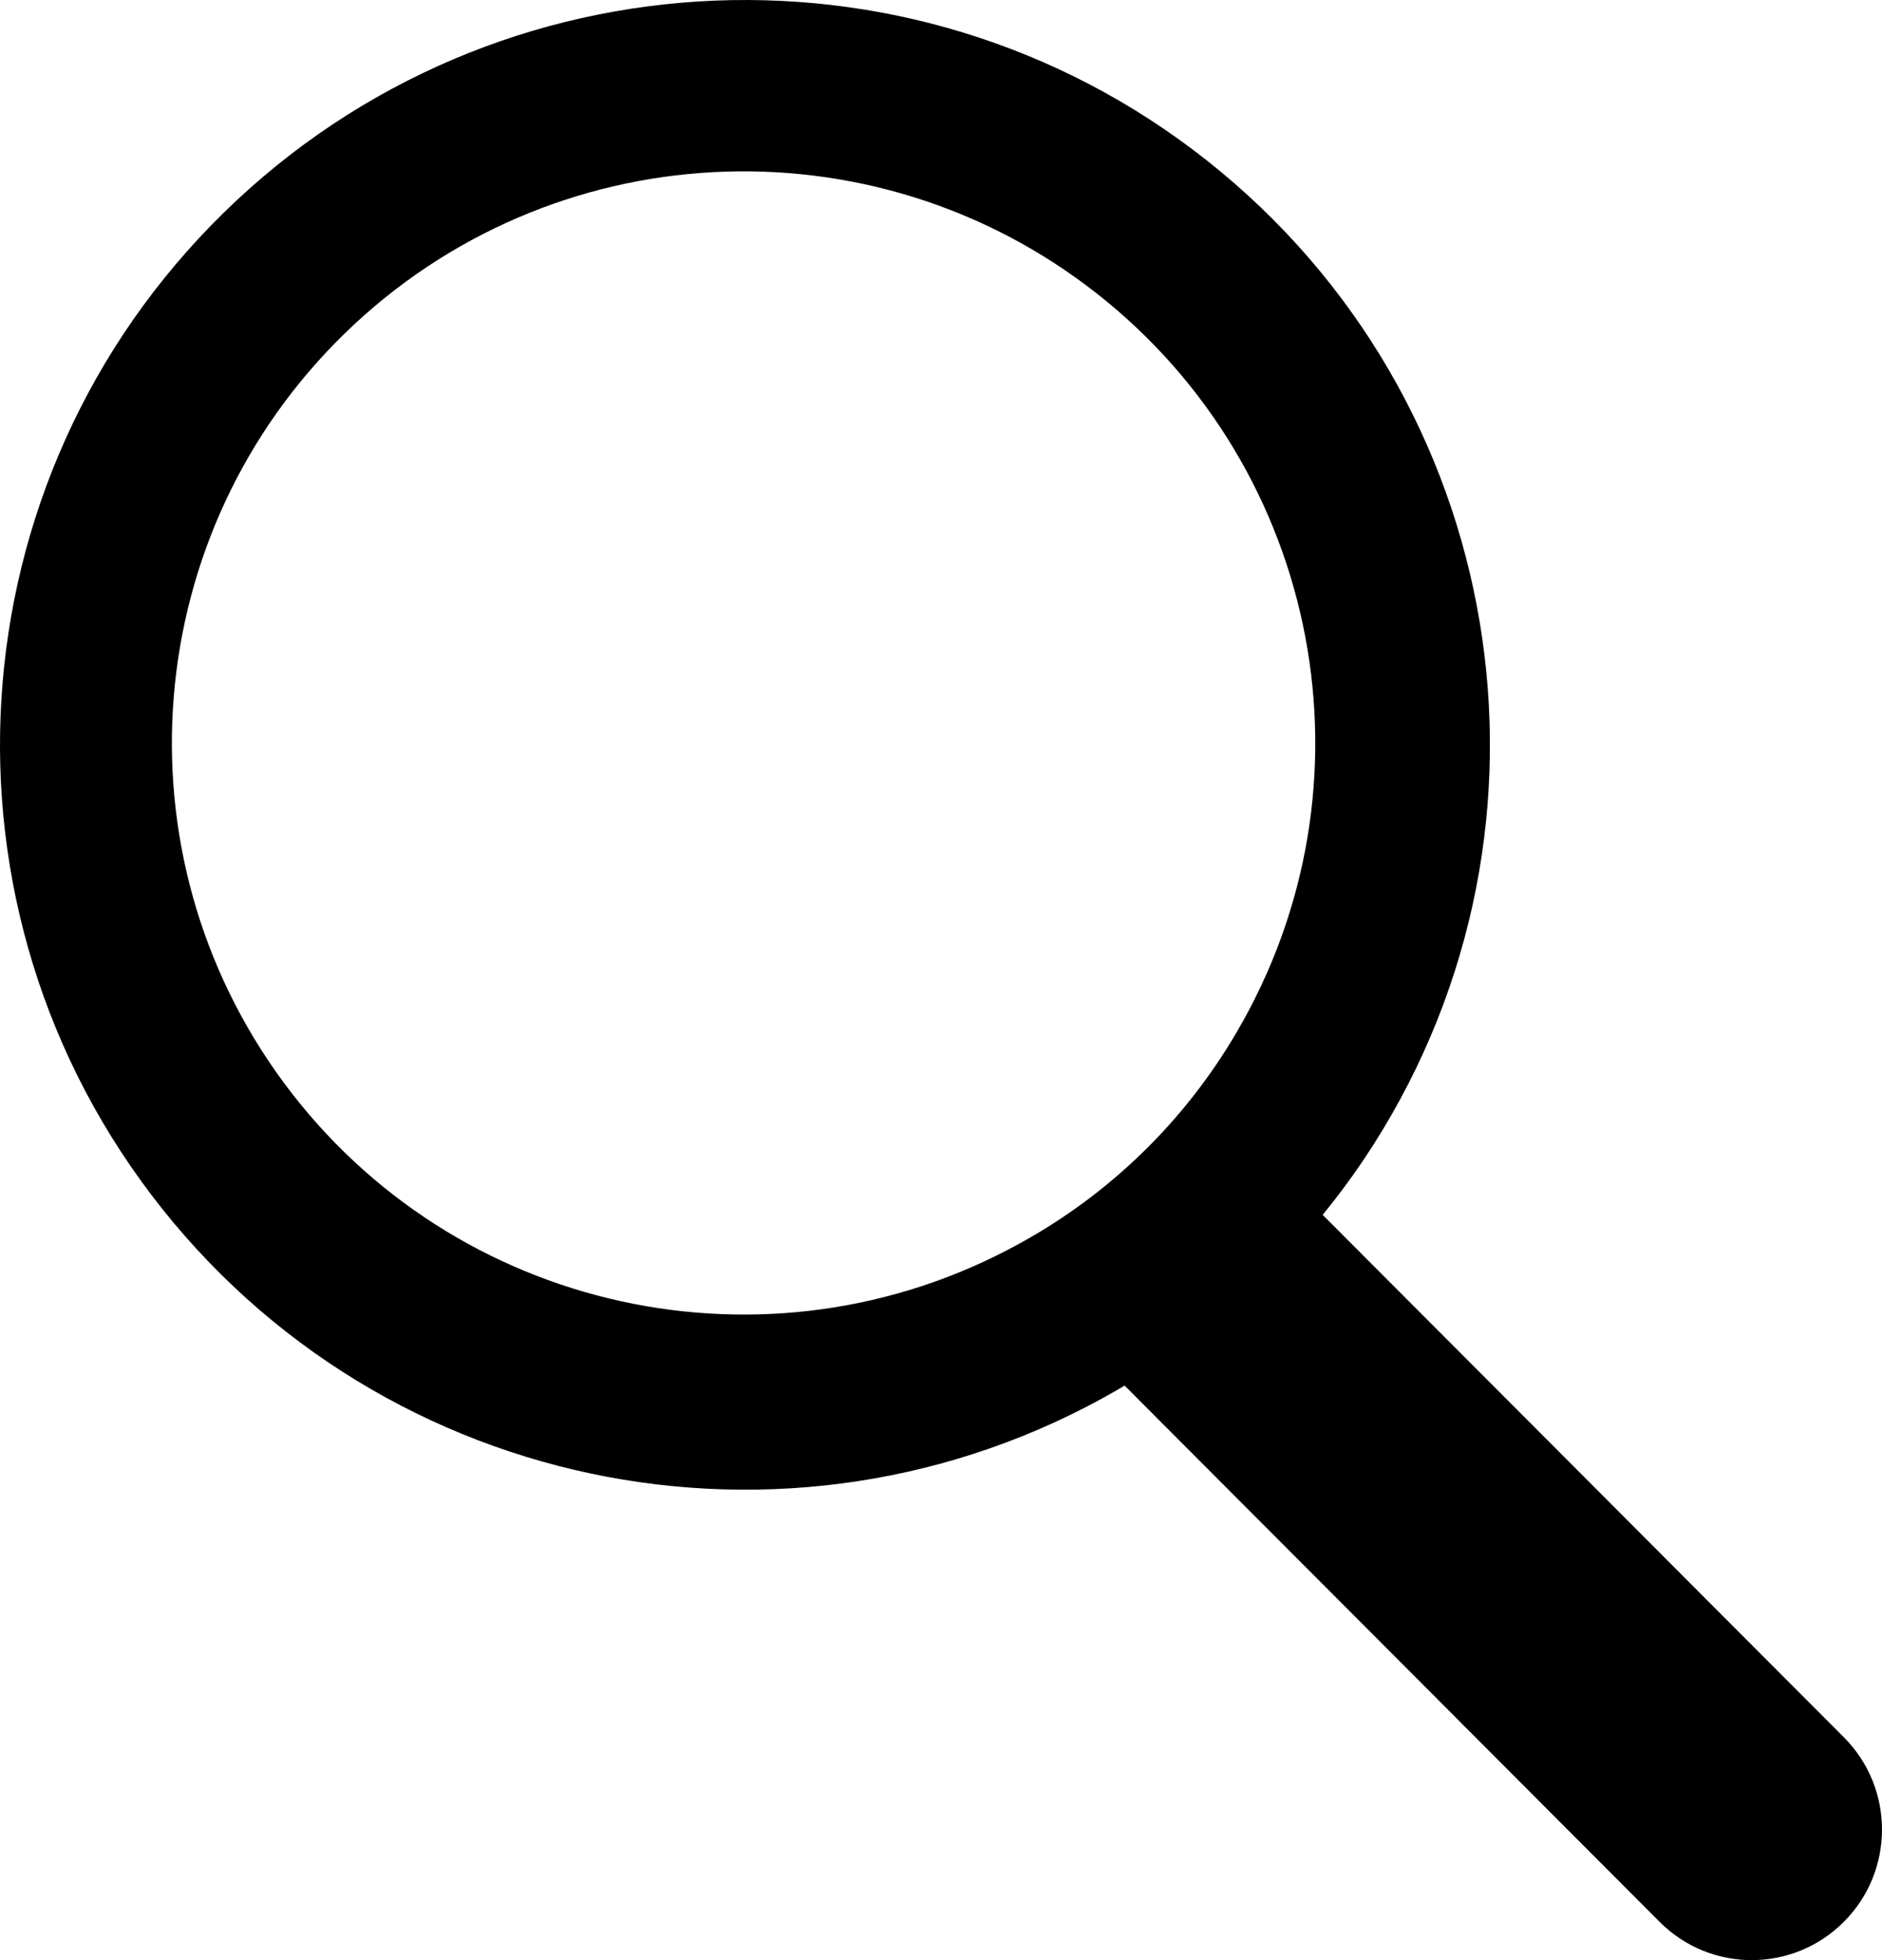 <?xml version="1.0" encoding="UTF-8"?>
<svg width="24px" height="25px" viewBox="0 0 24 25" version="1.1" xmlns="http://www.w3.org/2000/svg" xmlns:xlink="http://www.w3.org/1999/xlink">
    <!-- Generator: Sketch 53.2 (72643) - https://sketchapp.com -->
    <title>icon-loupe</title>
    <desc>Created with Sketch.</desc>
    <g id="Symbols" stroke="none" stroke-width="1" fill="none" fill-rule="evenodd">
        <g id="site-header" transform="translate(-295, -19)" fill="#000000" fill-rule="nonzero">
            <g id="Search" transform="translate(279, 8)">
                <g id="icon-loupe" transform="translate(16, 11)">
                    <path d="M23.515,22.159 L16.374,15 C15.748,15.93 14.941,16.723 14,17.33 L21.166,24.514 C21.815,25.163 22.865,25.162 23.513,24.512 C24.162,23.863 24.162,22.809 23.515,22.159 L23.515,22.159 Z" id="Path"/>
                    <path d="M17.39,14.791 C20.102,10.746 19.317,5.305 15.571,2.193 C11.825,-0.919 6.332,-0.695 2.853,2.713 C-0.627,6.121 -0.965,11.607 2.068,15.417 C5.102,19.227 10.525,20.126 14.625,17.498 C15.721,16.792 16.661,15.871 17.39,14.791 Z M12.993,15.865 C9.795,17.622 5.79,16.744 3.62,13.81 C1.451,10.876 1.785,6.79 4.402,4.247 C7.019,1.704 11.113,1.488 13.984,3.741 C16.854,5.994 17.616,10.023 15.768,13.169 C15.105,14.303 14.146,15.235 12.993,15.865 Z" id="Shape"/>
                </g>
            </g>
        </g>
    </g>
</svg>